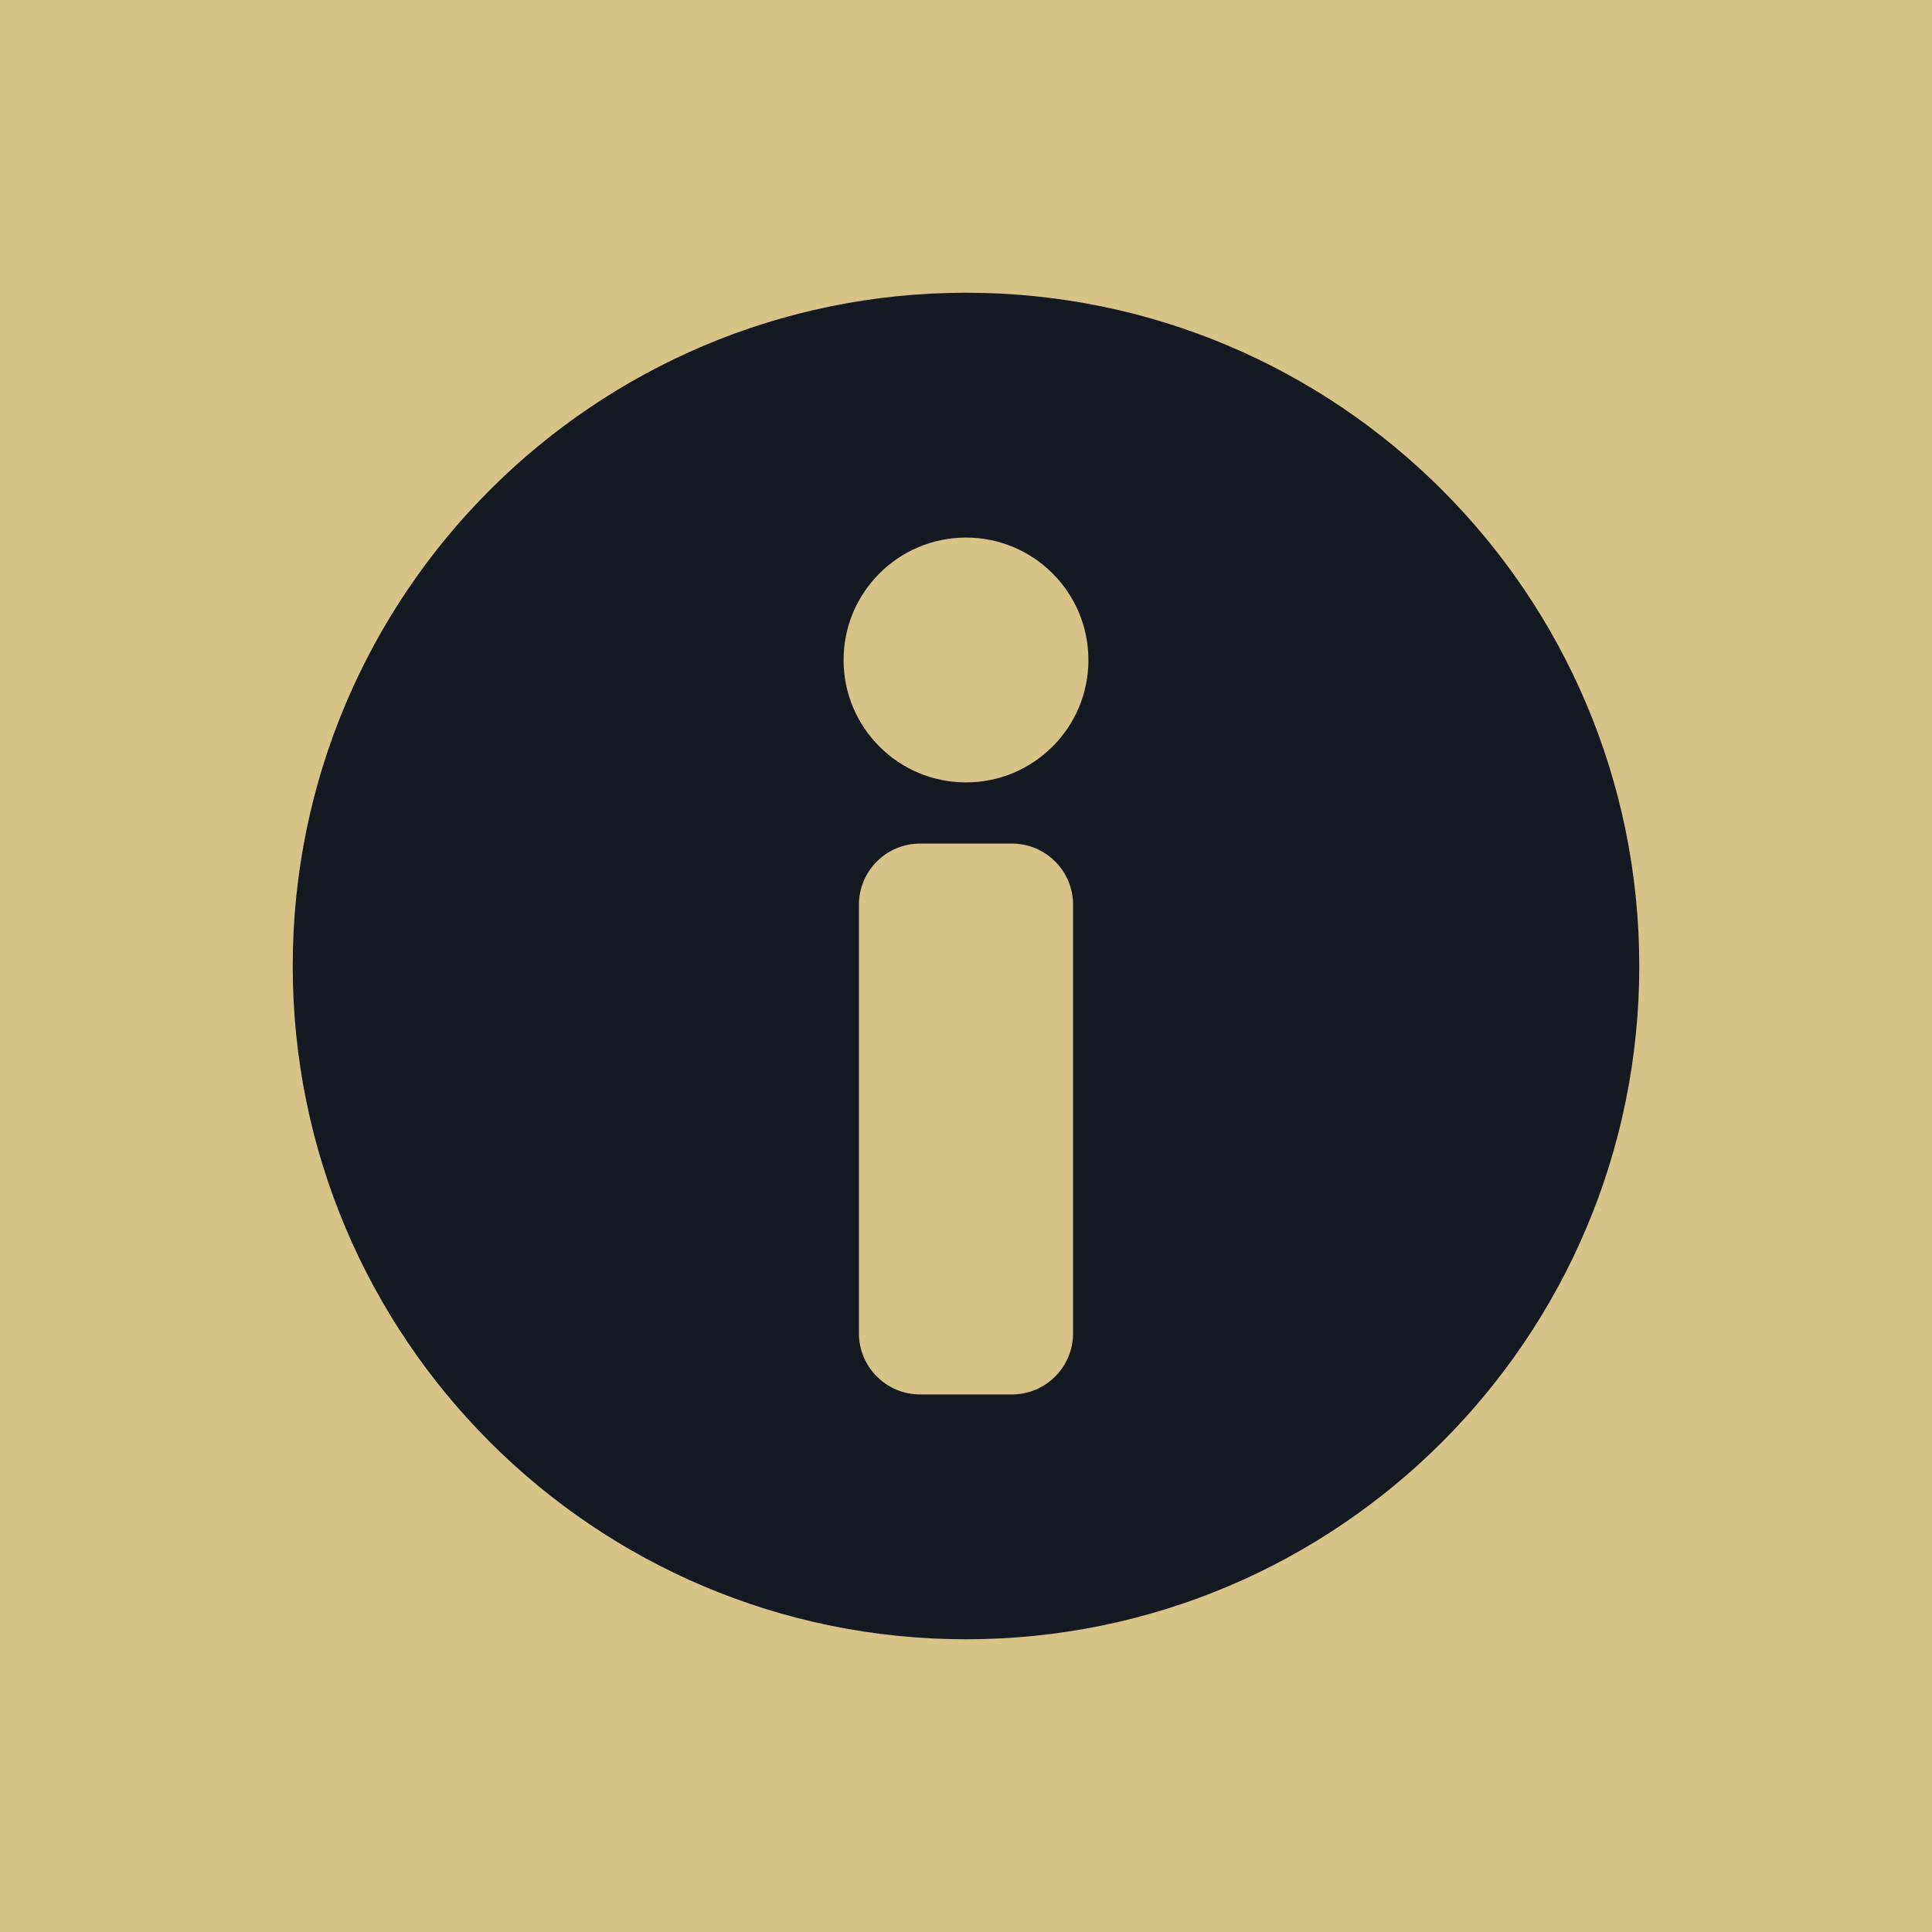 <?xml version="1.0" encoding="UTF-8"?> <svg xmlns="http://www.w3.org/2000/svg" width="33" height="33" viewBox="0 0 33 33" fill="none"><rect width="33" height="33" fill="#D7C287"></rect><path fill-rule="evenodd" clip-rule="evenodd" d="M5 16.5C5 10.149 10.149 5 16.5 5C22.851 5 28 10.149 28 16.5C28 22.851 22.851 28 16.5 28C10.149 28 5 22.851 5 16.5ZM14.671 15.454C14.671 14.877 15.139 14.409 15.716 14.409H17.284C17.861 14.409 18.329 14.877 18.329 15.454V22.773C18.329 23.35 17.861 23.818 17.284 23.818H15.716C15.139 23.818 14.671 23.35 14.671 22.773V15.454ZM18.591 11.273C18.591 10.118 17.655 9.182 16.5 9.182C15.345 9.182 14.409 10.118 14.409 11.273C14.409 12.428 15.345 13.364 16.5 13.364C17.655 13.364 18.591 12.428 18.591 11.273Z" fill="#151922"></path></svg> 